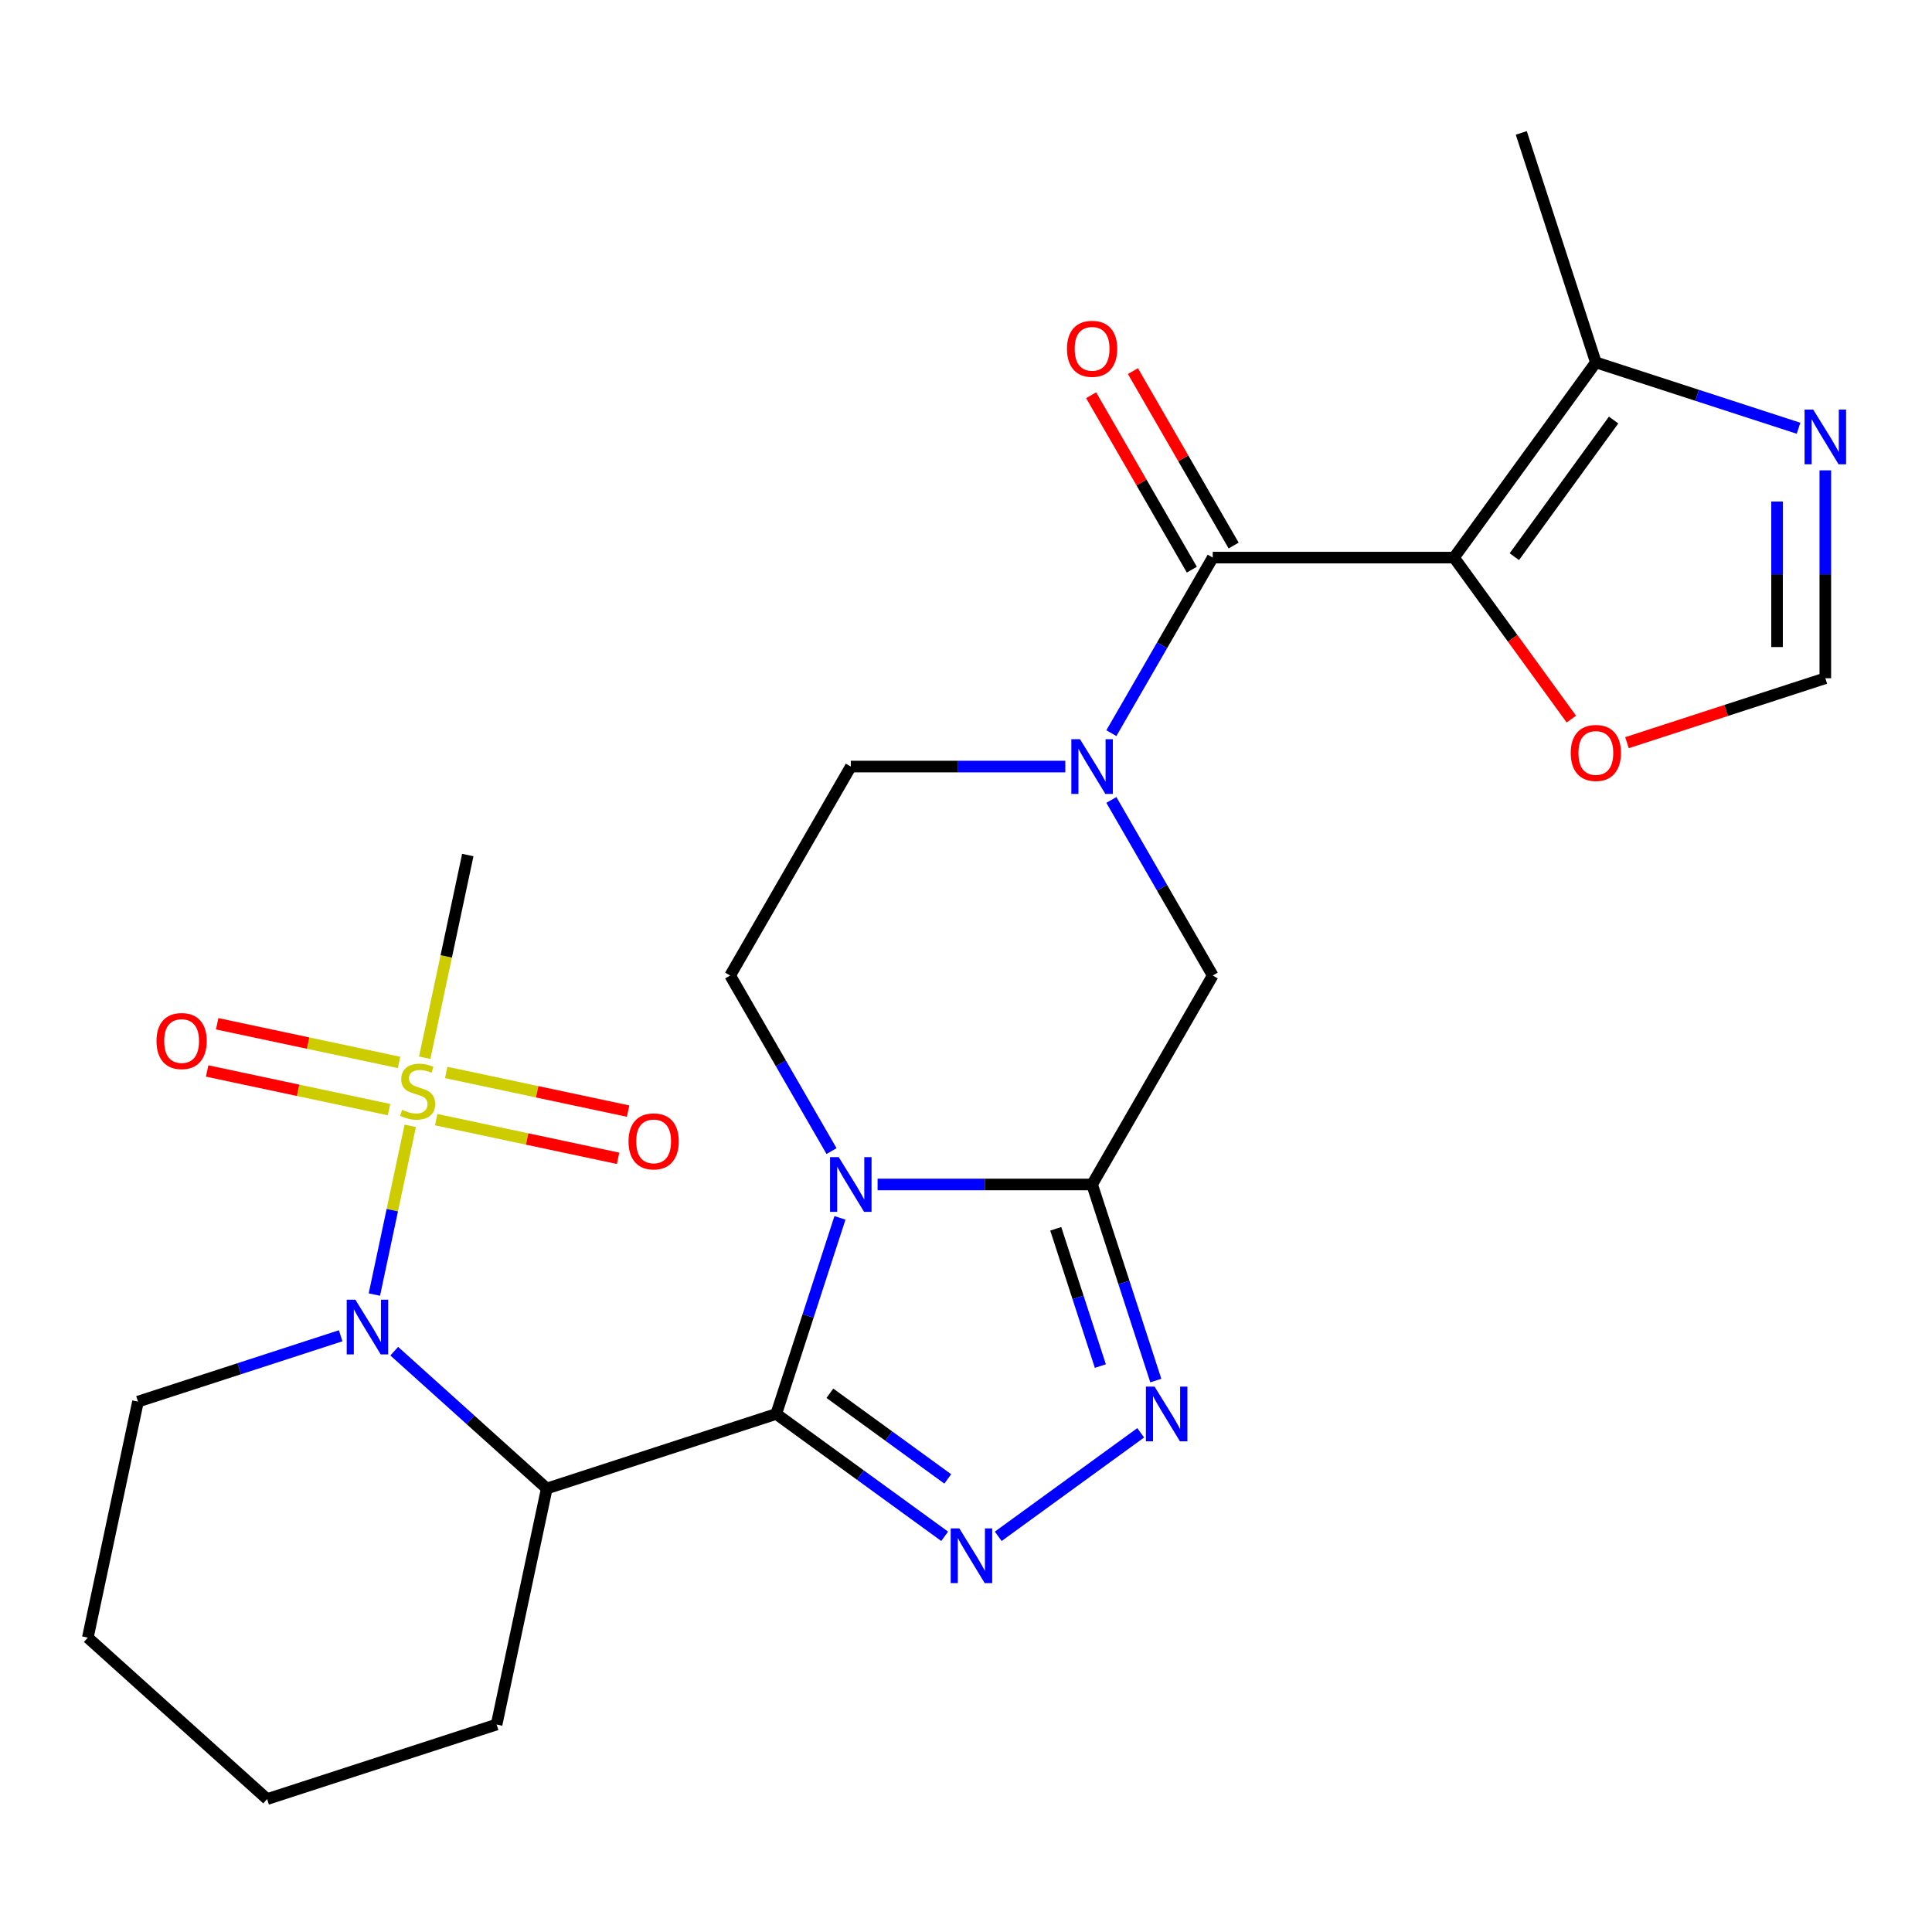 <?xml version='1.0' encoding='iso-8859-1'?>
<svg version='1.1' baseProfile='full'
              xmlns='http://www.w3.org/2000/svg'
                      xmlns:rdkit='http://www.rdkit.org/xml'
                      xmlns:xlink='http://www.w3.org/1999/xlink'
                  xml:space='preserve'
width='1000px' height='1000px' viewBox='0 0 1000 1000'>
<!-- END OF HEADER -->
<rect style='opacity:1.0;fill:#FFFFFF;stroke:none' width='1000' height='1000' x='0' y='0'> </rect>
<path class='bond-0' d='M 401.784,731.858 L 418.272,681.111' style='fill:none;fill-rule:evenodd;stroke:#000000;stroke-width:6px;stroke-linecap:butt;stroke-linejoin:miter;stroke-opacity:1' />
<path class='bond-0' d='M 418.272,681.111 L 434.761,630.364' style='fill:none;fill-rule:evenodd;stroke:#0000FF;stroke-width:6px;stroke-linecap:butt;stroke-linejoin:miter;stroke-opacity:1' />
<path class='bond-3' d='M 401.784,731.858 L 445.371,763.526' style='fill:none;fill-rule:evenodd;stroke:#000000;stroke-width:6px;stroke-linecap:butt;stroke-linejoin:miter;stroke-opacity:1' />
<path class='bond-3' d='M 445.371,763.526 L 488.959,795.194' style='fill:none;fill-rule:evenodd;stroke:#0000FF;stroke-width:6px;stroke-linecap:butt;stroke-linejoin:miter;stroke-opacity:1' />
<path class='bond-3' d='M 429.542,721.151 L 460.053,743.318' style='fill:none;fill-rule:evenodd;stroke:#000000;stroke-width:6px;stroke-linecap:butt;stroke-linejoin:miter;stroke-opacity:1' />
<path class='bond-3' d='M 460.053,743.318 L 490.564,765.486' style='fill:none;fill-rule:evenodd;stroke:#0000FF;stroke-width:6px;stroke-linecap:butt;stroke-linejoin:miter;stroke-opacity:1' />
<path class='bond-6' d='M 401.784,731.858 L 283.007,770.451' style='fill:none;fill-rule:evenodd;stroke:#000000;stroke-width:6px;stroke-linecap:butt;stroke-linejoin:miter;stroke-opacity:1' />
<path class='bond-1' d='M 454.239,613.081 L 509.752,613.081' style='fill:none;fill-rule:evenodd;stroke:#0000FF;stroke-width:6px;stroke-linecap:butt;stroke-linejoin:miter;stroke-opacity:1' />
<path class='bond-1' d='M 509.752,613.081 L 565.265,613.081' style='fill:none;fill-rule:evenodd;stroke:#000000;stroke-width:6px;stroke-linecap:butt;stroke-linejoin:miter;stroke-opacity:1' />
<path class='bond-13' d='M 430.399,595.799 L 404.165,550.362' style='fill:none;fill-rule:evenodd;stroke:#0000FF;stroke-width:6px;stroke-linecap:butt;stroke-linejoin:miter;stroke-opacity:1' />
<path class='bond-13' d='M 404.165,550.362 L 377.932,504.924' style='fill:none;fill-rule:evenodd;stroke:#000000;stroke-width:6px;stroke-linecap:butt;stroke-linejoin:miter;stroke-opacity:1' />
<path class='bond-11' d='M 565.265,613.081 L 627.71,504.924' style='fill:none;fill-rule:evenodd;stroke:#000000;stroke-width:6px;stroke-linecap:butt;stroke-linejoin:miter;stroke-opacity:1' />
<path class='bond-26' d='M 565.265,613.081 L 581.754,663.828' style='fill:none;fill-rule:evenodd;stroke:#000000;stroke-width:6px;stroke-linecap:butt;stroke-linejoin:miter;stroke-opacity:1' />
<path class='bond-26' d='M 581.754,663.828 L 598.243,714.576' style='fill:none;fill-rule:evenodd;stroke:#0000FF;stroke-width:6px;stroke-linecap:butt;stroke-linejoin:miter;stroke-opacity:1' />
<path class='bond-26' d='M 546.457,636.024 L 557.999,671.547' style='fill:none;fill-rule:evenodd;stroke:#000000;stroke-width:6px;stroke-linecap:butt;stroke-linejoin:miter;stroke-opacity:1' />
<path class='bond-26' d='M 557.999,671.547 L 569.541,707.07' style='fill:none;fill-rule:evenodd;stroke:#0000FF;stroke-width:6px;stroke-linecap:butt;stroke-linejoin:miter;stroke-opacity:1' />
<path class='bond-2' d='M 212.336,582.726 L 203.054,626.394' style='fill:none;fill-rule:evenodd;stroke:#CCCC00;stroke-width:6px;stroke-linecap:butt;stroke-linejoin:miter;stroke-opacity:1' />
<path class='bond-2' d='M 203.054,626.394 L 193.772,670.061' style='fill:none;fill-rule:evenodd;stroke:#0000FF;stroke-width:6px;stroke-linecap:butt;stroke-linejoin:miter;stroke-opacity:1' />
<path class='bond-16' d='M 225.768,579.533 L 272.842,589.539' style='fill:none;fill-rule:evenodd;stroke:#CCCC00;stroke-width:6px;stroke-linecap:butt;stroke-linejoin:miter;stroke-opacity:1' />
<path class='bond-16' d='M 272.842,589.539 L 319.915,599.545' style='fill:none;fill-rule:evenodd;stroke:#FF0000;stroke-width:6px;stroke-linecap:butt;stroke-linejoin:miter;stroke-opacity:1' />
<path class='bond-16' d='M 230.961,555.101 L 278.035,565.107' style='fill:none;fill-rule:evenodd;stroke:#CCCC00;stroke-width:6px;stroke-linecap:butt;stroke-linejoin:miter;stroke-opacity:1' />
<path class='bond-16' d='M 278.035,565.107 L 325.109,575.113' style='fill:none;fill-rule:evenodd;stroke:#FF0000;stroke-width:6px;stroke-linecap:butt;stroke-linejoin:miter;stroke-opacity:1' />
<path class='bond-17' d='M 206.557,549.914 L 159.483,539.908' style='fill:none;fill-rule:evenodd;stroke:#CCCC00;stroke-width:6px;stroke-linecap:butt;stroke-linejoin:miter;stroke-opacity:1' />
<path class='bond-17' d='M 159.483,539.908 L 112.41,529.903' style='fill:none;fill-rule:evenodd;stroke:#FF0000;stroke-width:6px;stroke-linecap:butt;stroke-linejoin:miter;stroke-opacity:1' />
<path class='bond-17' d='M 201.364,574.346 L 154.29,564.34' style='fill:none;fill-rule:evenodd;stroke:#CCCC00;stroke-width:6px;stroke-linecap:butt;stroke-linejoin:miter;stroke-opacity:1' />
<path class='bond-17' d='M 154.29,564.34 L 107.217,554.335' style='fill:none;fill-rule:evenodd;stroke:#FF0000;stroke-width:6px;stroke-linecap:butt;stroke-linejoin:miter;stroke-opacity:1' />
<path class='bond-20' d='M 219.828,547.482 L 230.978,495.023' style='fill:none;fill-rule:evenodd;stroke:#CCCC00;stroke-width:6px;stroke-linecap:butt;stroke-linejoin:miter;stroke-opacity:1' />
<path class='bond-20' d='M 230.978,495.023 L 242.129,442.564' style='fill:none;fill-rule:evenodd;stroke:#000000;stroke-width:6px;stroke-linecap:butt;stroke-linejoin:miter;stroke-opacity:1' />
<path class='bond-8' d='M 516.683,795.194 L 590.424,741.618' style='fill:none;fill-rule:evenodd;stroke:#0000FF;stroke-width:6px;stroke-linecap:butt;stroke-linejoin:miter;stroke-opacity:1' />
<path class='bond-4' d='M 752.599,288.611 L 627.71,288.611' style='fill:none;fill-rule:evenodd;stroke:#000000;stroke-width:6px;stroke-linecap:butt;stroke-linejoin:miter;stroke-opacity:1' />
<path class='bond-10' d='M 752.599,288.611 L 826.007,187.573' style='fill:none;fill-rule:evenodd;stroke:#000000;stroke-width:6px;stroke-linecap:butt;stroke-linejoin:miter;stroke-opacity:1' />
<path class='bond-10' d='M 783.817,288.137 L 835.203,217.41' style='fill:none;fill-rule:evenodd;stroke:#000000;stroke-width:6px;stroke-linecap:butt;stroke-linejoin:miter;stroke-opacity:1' />
<path class='bond-14' d='M 752.599,288.611 L 782.966,330.408' style='fill:none;fill-rule:evenodd;stroke:#000000;stroke-width:6px;stroke-linecap:butt;stroke-linejoin:miter;stroke-opacity:1' />
<path class='bond-14' d='M 782.966,330.408 L 813.334,372.206' style='fill:none;fill-rule:evenodd;stroke:#FF0000;stroke-width:6px;stroke-linecap:butt;stroke-linejoin:miter;stroke-opacity:1' />
<path class='bond-5' d='M 204.059,699.365 L 243.533,734.908' style='fill:none;fill-rule:evenodd;stroke:#0000FF;stroke-width:6px;stroke-linecap:butt;stroke-linejoin:miter;stroke-opacity:1' />
<path class='bond-5' d='M 243.533,734.908 L 283.007,770.451' style='fill:none;fill-rule:evenodd;stroke:#000000;stroke-width:6px;stroke-linecap:butt;stroke-linejoin:miter;stroke-opacity:1' />
<path class='bond-21' d='M 176.335,691.388 L 123.877,708.432' style='fill:none;fill-rule:evenodd;stroke:#0000FF;stroke-width:6px;stroke-linecap:butt;stroke-linejoin:miter;stroke-opacity:1' />
<path class='bond-21' d='M 123.877,708.432 L 71.42,725.476' style='fill:none;fill-rule:evenodd;stroke:#000000;stroke-width:6px;stroke-linecap:butt;stroke-linejoin:miter;stroke-opacity:1' />
<path class='bond-22' d='M 283.007,770.451 L 257.041,892.61' style='fill:none;fill-rule:evenodd;stroke:#000000;stroke-width:6px;stroke-linecap:butt;stroke-linejoin:miter;stroke-opacity:1' />
<path class='bond-7' d='M 627.71,288.611 L 601.477,334.048' style='fill:none;fill-rule:evenodd;stroke:#000000;stroke-width:6px;stroke-linecap:butt;stroke-linejoin:miter;stroke-opacity:1' />
<path class='bond-7' d='M 601.477,334.048 L 575.243,379.485' style='fill:none;fill-rule:evenodd;stroke:#0000FF;stroke-width:6px;stroke-linecap:butt;stroke-linejoin:miter;stroke-opacity:1' />
<path class='bond-19' d='M 638.526,282.366 L 612.465,237.229' style='fill:none;fill-rule:evenodd;stroke:#000000;stroke-width:6px;stroke-linecap:butt;stroke-linejoin:miter;stroke-opacity:1' />
<path class='bond-19' d='M 612.465,237.229 L 586.405,192.091' style='fill:none;fill-rule:evenodd;stroke:#FF0000;stroke-width:6px;stroke-linecap:butt;stroke-linejoin:miter;stroke-opacity:1' />
<path class='bond-19' d='M 616.894,294.855 L 590.834,249.718' style='fill:none;fill-rule:evenodd;stroke:#000000;stroke-width:6px;stroke-linecap:butt;stroke-linejoin:miter;stroke-opacity:1' />
<path class='bond-19' d='M 590.834,249.718 L 564.774,204.58' style='fill:none;fill-rule:evenodd;stroke:#FF0000;stroke-width:6px;stroke-linecap:butt;stroke-linejoin:miter;stroke-opacity:1' />
<path class='bond-9' d='M 551.403,396.767 L 495.89,396.767' style='fill:none;fill-rule:evenodd;stroke:#0000FF;stroke-width:6px;stroke-linecap:butt;stroke-linejoin:miter;stroke-opacity:1' />
<path class='bond-9' d='M 495.89,396.767 L 440.376,396.767' style='fill:none;fill-rule:evenodd;stroke:#000000;stroke-width:6px;stroke-linecap:butt;stroke-linejoin:miter;stroke-opacity:1' />
<path class='bond-27' d='M 575.243,414.05 L 601.477,459.487' style='fill:none;fill-rule:evenodd;stroke:#0000FF;stroke-width:6px;stroke-linecap:butt;stroke-linejoin:miter;stroke-opacity:1' />
<path class='bond-27' d='M 601.477,459.487 L 627.71,504.924' style='fill:none;fill-rule:evenodd;stroke:#000000;stroke-width:6px;stroke-linecap:butt;stroke-linejoin:miter;stroke-opacity:1' />
<path class='bond-12' d='M 826.007,187.573 L 878.464,204.618' style='fill:none;fill-rule:evenodd;stroke:#000000;stroke-width:6px;stroke-linecap:butt;stroke-linejoin:miter;stroke-opacity:1' />
<path class='bond-12' d='M 878.464,204.618 L 930.921,221.662' style='fill:none;fill-rule:evenodd;stroke:#0000FF;stroke-width:6px;stroke-linecap:butt;stroke-linejoin:miter;stroke-opacity:1' />
<path class='bond-23' d='M 826.007,187.573 L 787.414,68.797' style='fill:none;fill-rule:evenodd;stroke:#000000;stroke-width:6px;stroke-linecap:butt;stroke-linejoin:miter;stroke-opacity:1' />
<path class='bond-29' d='M 944.783,243.448 L 944.783,297.252' style='fill:none;fill-rule:evenodd;stroke:#0000FF;stroke-width:6px;stroke-linecap:butt;stroke-linejoin:miter;stroke-opacity:1' />
<path class='bond-29' d='M 944.783,297.252 L 944.783,351.055' style='fill:none;fill-rule:evenodd;stroke:#000000;stroke-width:6px;stroke-linecap:butt;stroke-linejoin:miter;stroke-opacity:1' />
<path class='bond-29' d='M 919.805,259.589 L 919.805,297.252' style='fill:none;fill-rule:evenodd;stroke:#0000FF;stroke-width:6px;stroke-linecap:butt;stroke-linejoin:miter;stroke-opacity:1' />
<path class='bond-29' d='M 919.805,297.252 L 919.805,334.914' style='fill:none;fill-rule:evenodd;stroke:#000000;stroke-width:6px;stroke-linecap:butt;stroke-linejoin:miter;stroke-opacity:1' />
<path class='bond-18' d='M 377.932,504.924 L 440.376,396.767' style='fill:none;fill-rule:evenodd;stroke:#000000;stroke-width:6px;stroke-linecap:butt;stroke-linejoin:miter;stroke-opacity:1' />
<path class='bond-15' d='M 842.129,384.409 L 893.456,367.732' style='fill:none;fill-rule:evenodd;stroke:#FF0000;stroke-width:6px;stroke-linecap:butt;stroke-linejoin:miter;stroke-opacity:1' />
<path class='bond-15' d='M 893.456,367.732 L 944.783,351.055' style='fill:none;fill-rule:evenodd;stroke:#000000;stroke-width:6px;stroke-linecap:butt;stroke-linejoin:miter;stroke-opacity:1' />
<path class='bond-28' d='M 71.42,725.476 L 45.455,847.636' style='fill:none;fill-rule:evenodd;stroke:#000000;stroke-width:6px;stroke-linecap:butt;stroke-linejoin:miter;stroke-opacity:1' />
<path class='bond-25' d='M 257.041,892.61 L 138.265,931.203' style='fill:none;fill-rule:evenodd;stroke:#000000;stroke-width:6px;stroke-linecap:butt;stroke-linejoin:miter;stroke-opacity:1' />
<path class='bond-24' d='M 45.455,847.636 L 138.265,931.203' style='fill:none;fill-rule:evenodd;stroke:#000000;stroke-width:6px;stroke-linecap:butt;stroke-linejoin:miter;stroke-opacity:1' />
<path  class='atom-1' d='M 434.116 598.921
L 443.396 613.921
Q 444.316 615.401, 445.796 618.081
Q 447.276 620.761, 447.356 620.921
L 447.356 598.921
L 451.116 598.921
L 451.116 627.241
L 447.236 627.241
L 437.276 610.841
Q 436.116 608.921, 434.876 606.721
Q 433.676 604.521, 433.316 603.841
L 433.316 627.241
L 429.636 627.241
L 429.636 598.921
L 434.116 598.921
' fill='#0000FF'/>
<path  class='atom-3' d='M 208.163 574.444
Q 208.483 574.564, 209.803 575.124
Q 211.123 575.684, 212.563 576.044
Q 214.043 576.364, 215.483 576.364
Q 218.163 576.364, 219.723 575.084
Q 221.283 573.764, 221.283 571.484
Q 221.283 569.924, 220.483 568.964
Q 219.723 568.004, 218.523 567.484
Q 217.323 566.964, 215.323 566.364
Q 212.803 565.604, 211.283 564.884
Q 209.803 564.164, 208.723 562.644
Q 207.683 561.124, 207.683 558.564
Q 207.683 555.004, 210.083 552.804
Q 212.523 550.604, 217.323 550.604
Q 220.603 550.604, 224.323 552.164
L 223.403 555.244
Q 220.003 553.844, 217.443 553.844
Q 214.683 553.844, 213.163 555.004
Q 211.643 556.124, 211.683 558.084
Q 211.683 559.604, 212.443 560.524
Q 213.243 561.444, 214.363 561.964
Q 215.523 562.484, 217.443 563.084
Q 220.003 563.884, 221.523 564.684
Q 223.043 565.484, 224.123 567.124
Q 225.243 568.724, 225.243 571.484
Q 225.243 575.404, 222.603 577.524
Q 220.003 579.604, 215.643 579.604
Q 213.123 579.604, 211.203 579.044
Q 209.323 578.524, 207.083 577.604
L 208.163 574.444
' fill='#CCCC00'/>
<path  class='atom-4' d='M 496.561 791.106
L 505.841 806.106
Q 506.761 807.586, 508.241 810.266
Q 509.721 812.946, 509.801 813.106
L 509.801 791.106
L 513.561 791.106
L 513.561 819.426
L 509.681 819.426
L 499.721 803.026
Q 498.561 801.106, 497.321 798.906
Q 496.121 796.706, 495.761 796.026
L 495.761 819.426
L 492.081 819.426
L 492.081 791.106
L 496.561 791.106
' fill='#0000FF'/>
<path  class='atom-6' d='M 183.937 672.724
L 193.217 687.724
Q 194.137 689.204, 195.617 691.884
Q 197.097 694.564, 197.177 694.724
L 197.177 672.724
L 200.937 672.724
L 200.937 701.044
L 197.057 701.044
L 187.097 684.644
Q 185.937 682.724, 184.697 680.524
Q 183.497 678.324, 183.137 677.644
L 183.137 701.044
L 179.457 701.044
L 179.457 672.724
L 183.937 672.724
' fill='#0000FF'/>
<path  class='atom-9' d='M 597.598 717.698
L 606.878 732.698
Q 607.798 734.178, 609.278 736.858
Q 610.758 739.538, 610.838 739.698
L 610.838 717.698
L 614.598 717.698
L 614.598 746.018
L 610.718 746.018
L 600.758 729.618
Q 599.598 727.698, 598.358 725.498
Q 597.158 723.298, 596.798 722.618
L 596.798 746.018
L 593.118 746.018
L 593.118 717.698
L 597.598 717.698
' fill='#0000FF'/>
<path  class='atom-10' d='M 559.005 382.607
L 568.285 397.607
Q 569.205 399.087, 570.685 401.767
Q 572.165 404.447, 572.245 404.607
L 572.245 382.607
L 576.005 382.607
L 576.005 410.927
L 572.125 410.927
L 562.165 394.527
Q 561.005 392.607, 559.765 390.407
Q 558.565 388.207, 558.205 387.527
L 558.205 410.927
L 554.525 410.927
L 554.525 382.607
L 559.005 382.607
' fill='#0000FF'/>
<path  class='atom-13' d='M 938.523 212.006
L 947.803 227.006
Q 948.723 228.486, 950.203 231.166
Q 951.683 233.846, 951.763 234.006
L 951.763 212.006
L 955.523 212.006
L 955.523 240.326
L 951.643 240.326
L 941.683 223.926
Q 940.523 222.006, 939.283 219.806
Q 938.083 217.606, 937.723 216.926
L 937.723 240.326
L 934.043 240.326
L 934.043 212.006
L 938.523 212.006
' fill='#0000FF'/>
<path  class='atom-15' d='M 813.007 389.728
Q 813.007 382.928, 816.367 379.128
Q 819.727 375.328, 826.007 375.328
Q 832.287 375.328, 835.647 379.128
Q 839.007 382.928, 839.007 389.728
Q 839.007 396.608, 835.607 400.528
Q 832.207 404.408, 826.007 404.408
Q 819.767 404.408, 816.367 400.528
Q 813.007 396.648, 813.007 389.728
M 826.007 401.208
Q 830.327 401.208, 832.647 398.328
Q 835.007 395.408, 835.007 389.728
Q 835.007 384.168, 832.647 381.368
Q 830.327 378.528, 826.007 378.528
Q 821.687 378.528, 819.327 381.328
Q 817.007 384.128, 817.007 389.728
Q 817.007 395.448, 819.327 398.328
Q 821.687 401.208, 826.007 401.208
' fill='#FF0000'/>
<path  class='atom-17' d='M 325.322 590.77
Q 325.322 583.97, 328.682 580.17
Q 332.042 576.37, 338.322 576.37
Q 344.602 576.37, 347.962 580.17
Q 351.322 583.97, 351.322 590.77
Q 351.322 597.65, 347.922 601.57
Q 344.522 605.45, 338.322 605.45
Q 332.082 605.45, 328.682 601.57
Q 325.322 597.69, 325.322 590.77
M 338.322 602.25
Q 342.642 602.25, 344.962 599.37
Q 347.322 596.45, 347.322 590.77
Q 347.322 585.21, 344.962 582.41
Q 342.642 579.57, 338.322 579.57
Q 334.002 579.57, 331.642 582.37
Q 329.322 585.17, 329.322 590.77
Q 329.322 596.49, 331.642 599.37
Q 334.002 602.25, 338.322 602.25
' fill='#FF0000'/>
<path  class='atom-18' d='M 81.003 538.838
Q 81.003 532.038, 84.363 528.238
Q 87.723 524.438, 94.003 524.438
Q 100.283 524.438, 103.643 528.238
Q 107.003 532.038, 107.003 538.838
Q 107.003 545.718, 103.603 549.638
Q 100.203 553.518, 94.003 553.518
Q 87.763 553.518, 84.363 549.638
Q 81.003 545.758, 81.003 538.838
M 94.003 550.318
Q 98.323 550.318, 100.643 547.438
Q 103.003 544.518, 103.003 538.838
Q 103.003 533.278, 100.643 530.478
Q 98.323 527.638, 94.003 527.638
Q 89.683 527.638, 87.323 530.438
Q 85.003 533.238, 85.003 538.838
Q 85.003 544.558, 87.323 547.438
Q 89.683 550.318, 94.003 550.318
' fill='#FF0000'/>
<path  class='atom-20' d='M 552.265 180.534
Q 552.265 173.734, 555.625 169.934
Q 558.985 166.134, 565.265 166.134
Q 571.545 166.134, 574.905 169.934
Q 578.265 173.734, 578.265 180.534
Q 578.265 187.414, 574.865 191.334
Q 571.465 195.214, 565.265 195.214
Q 559.025 195.214, 555.625 191.334
Q 552.265 187.454, 552.265 180.534
M 565.265 192.014
Q 569.585 192.014, 571.905 189.134
Q 574.265 186.214, 574.265 180.534
Q 574.265 174.974, 571.905 172.174
Q 569.585 169.334, 565.265 169.334
Q 560.945 169.334, 558.585 172.134
Q 556.265 174.934, 556.265 180.534
Q 556.265 186.254, 558.585 189.134
Q 560.945 192.014, 565.265 192.014
' fill='#FF0000'/>
</svg>
